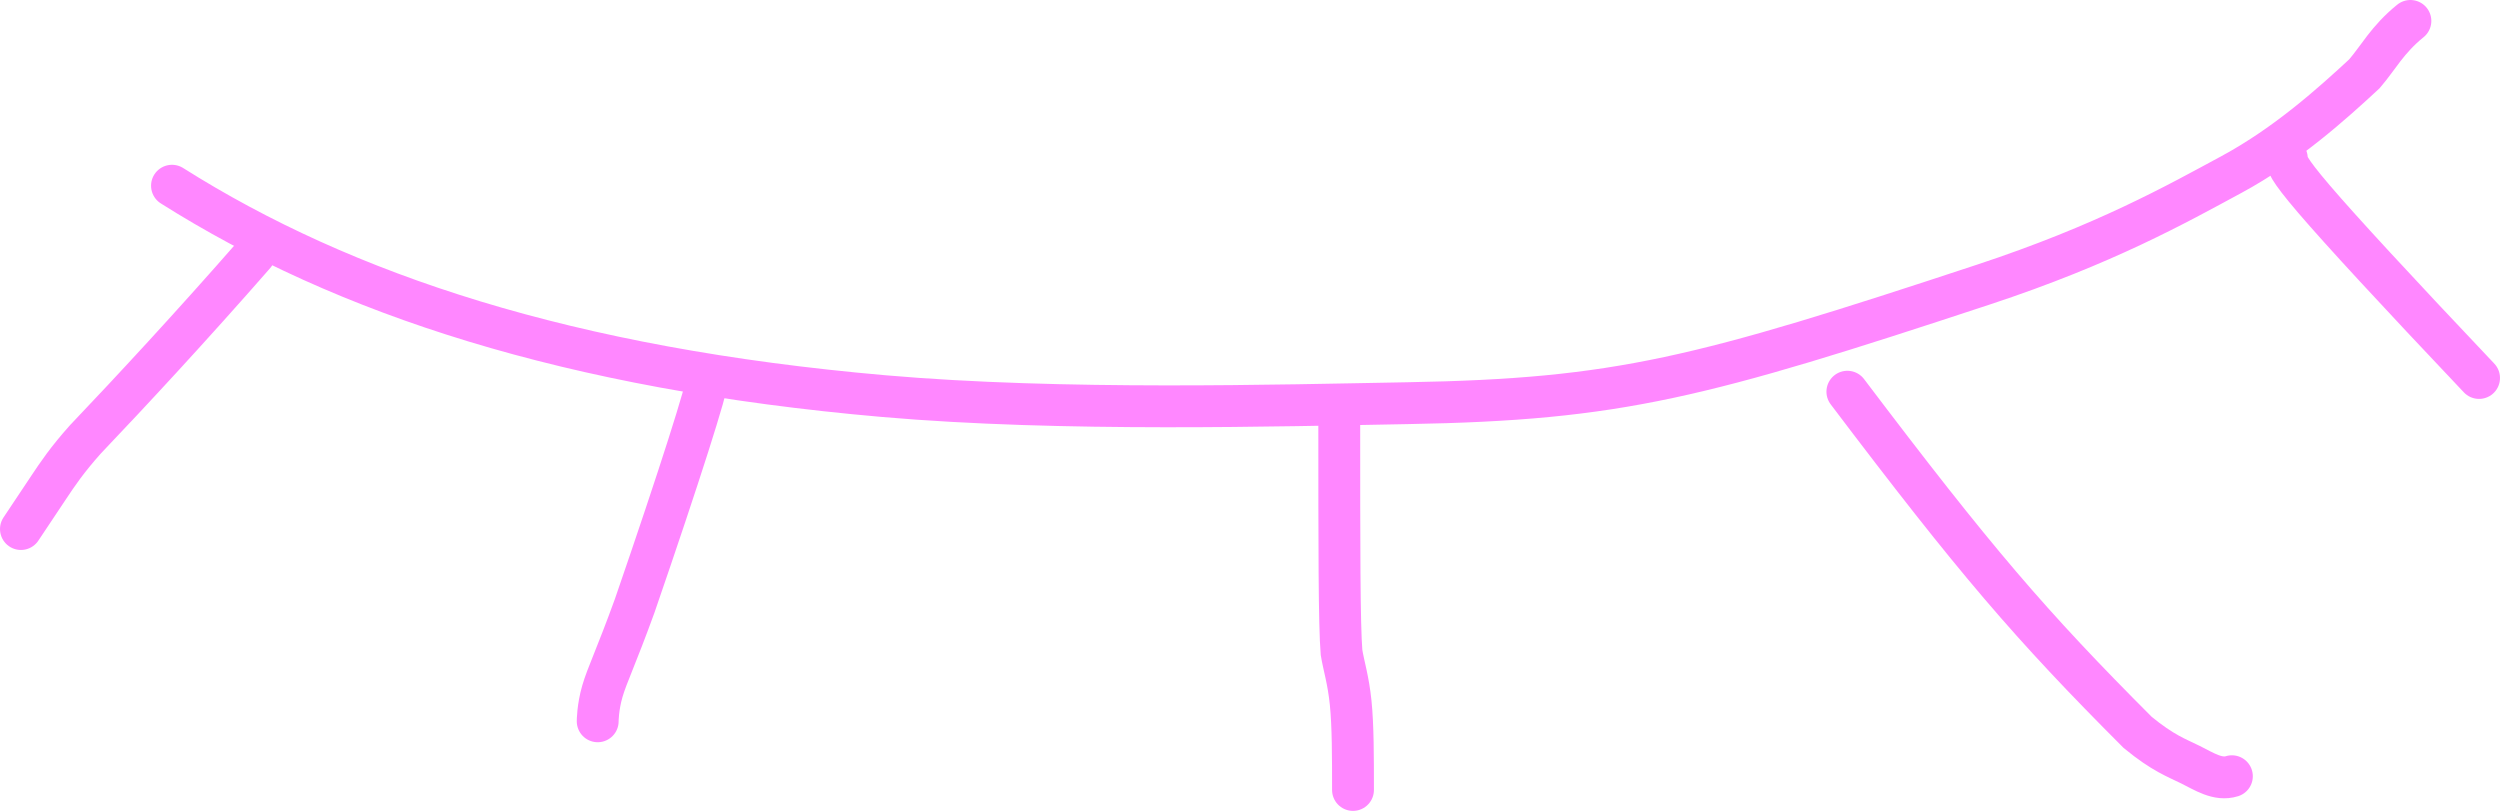 <?xml version="1.0" encoding="UTF-8"?> <svg xmlns="http://www.w3.org/2000/svg" width="1314" height="427" viewBox="0 0 1314 427" fill="none"><path d="M90.397 97.615C180.909 154.78 298.993 193.757 464.427 208.192C558.175 216.373 672.735 213.101 739.969 211.91C850.885 209.945 893.746 198.665 1042.58 149.547C1106.27 128.526 1144.06 107.286 1172.97 91.66C1201.88 76.033 1225.91 54.379 1242.73 38.789C1250.02 30.344 1254.78 20.816 1266.91 11" stroke="#FF87FF" stroke-width="22" stroke-linecap="round"></path><path d="M133.704 133.705C100.357 171.815 68.887 205.739 44.852 230.966C35.108 241.901 30.344 249.047 25.508 256.301C20.672 263.555 15.908 270.7 11 278.063" stroke="#FF87FF" stroke-width="22" stroke-linecap="round"></path><path d="M371.893 198.666C371.893 203.43 357.602 248.758 333.566 318.483C323.822 345.333 319.059 354.861 316.604 363.342C314.15 371.823 314.15 378.969 314.15 379.113" stroke="#FF87FF" stroke-width="22" stroke-linecap="round"></path><path d="M703.916 220.318C703.916 287.012 703.916 328.514 705.107 342.914C706.298 350.168 708.68 357.314 709.907 369.331C711.134 381.349 711.134 398.022 711.134 415.201" stroke="#FF87FF" stroke-width="22" stroke-linecap="round"></path><path d="M970.978 205.883C1038.25 294.807 1067.12 328.442 1123.53 384.922C1136.92 395.929 1144.06 398.311 1151.32 401.92C1158.57 405.529 1165.72 410.293 1173.08 407.983" stroke="#FF87FF" stroke-width="22" stroke-linecap="round"></path><path d="M1201.95 83.18C1201.95 85.562 1201.95 87.944 1216.24 104.653C1230.53 121.362 1259.11 152.327 1303 198.666" stroke="#FF87FF" stroke-width="22" stroke-linecap="round"></path></svg> 